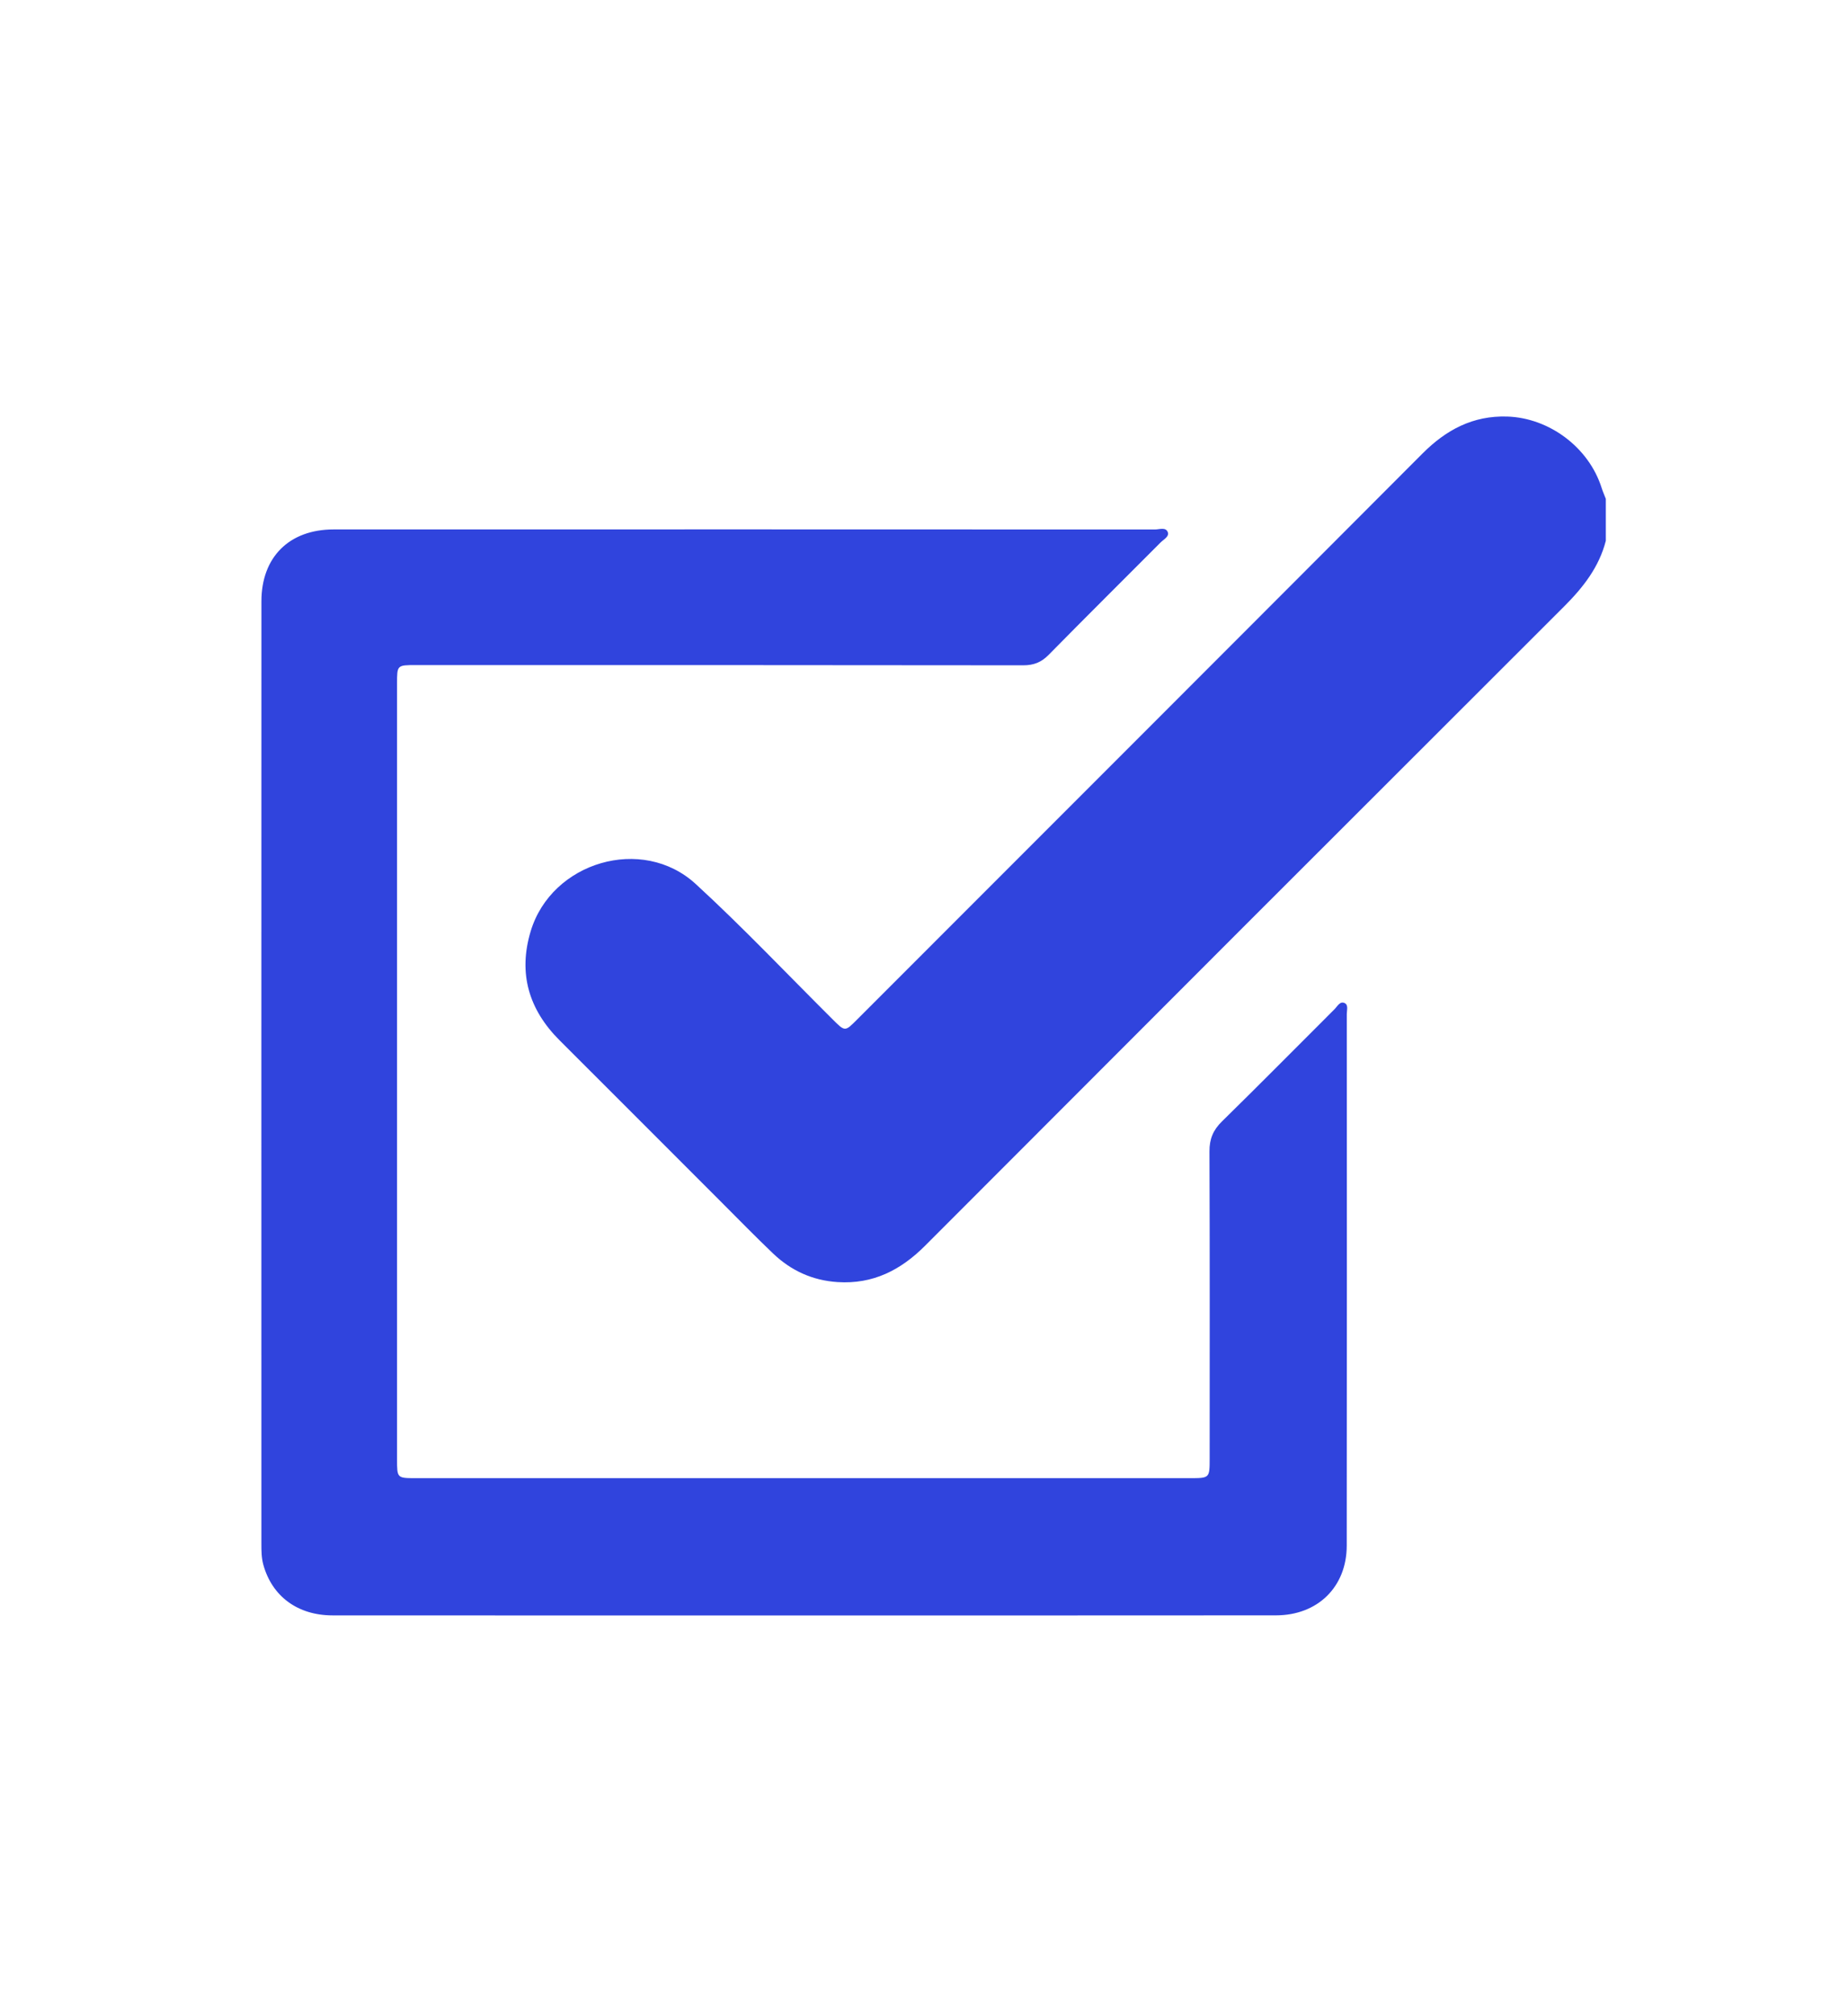 <svg enable-background="new 0 0 66.25 72.25" height="72.25" viewBox="0 0 66.25 72.25" width="66.25" xmlns="http://www.w3.org/2000/svg"><g fill="#3044dd"><path d="m57.568 19.378c-.242.944-.811 1.668-1.489 2.347-7.644 7.629-15.281 15.266-22.91 22.908-.876.878-1.872 1.39-3.142 1.308-.903-.059-1.667-.41-2.312-1.024-.624-.595-1.226-1.212-1.835-1.821-1.94-1.939-3.877-3.881-5.819-5.818-1.107-1.104-1.49-2.405-1.036-3.91.75-2.487 4.003-3.45 5.917-1.691 1.695 1.556 3.281 3.232 4.915 4.857.436.434.436.435.858.01 6.761-6.762 13.524-13.521 20.277-20.289.849-.852 1.81-1.368 3.042-1.329 1.505.048 2.924 1.106 3.383 2.554.042.135.101.264.151.395z"/><path d="m28.811 57.886c-5.628 0-11.257.002-16.886-.002-1.256 0-2.175-.686-2.486-1.82-.067-.248-.068-.496-.068-.746-.001-11.257-.002-22.514.001-33.771 0-1.585.998-2.576 2.591-2.576 9.814-.003 19.629-.002 29.443.002.159 0 .391-.096.461.102.054.151-.15.254-.258.361-1.339 1.344-2.687 2.679-4.017 4.031-.264.268-.536.373-.909.373-7.26-.01-14.519-.008-21.777-.008-.671 0-.672.002-.672.662v27.796c0 .675.001.677.673.677h27.751c.706 0 .708-.002.708-.705.001-3.668.007-7.337-.007-11.006-.002-.443.132-.763.449-1.073 1.355-1.327 2.688-2.678 4.032-4.018.104-.101.194-.303.367-.22.138.064.075.255.075.391.002 6.35.006 12.698-.002 19.049-.002 1.48-1.042 2.496-2.537 2.498-5.644.005-11.287.003-16.932.003"/></g></svg>